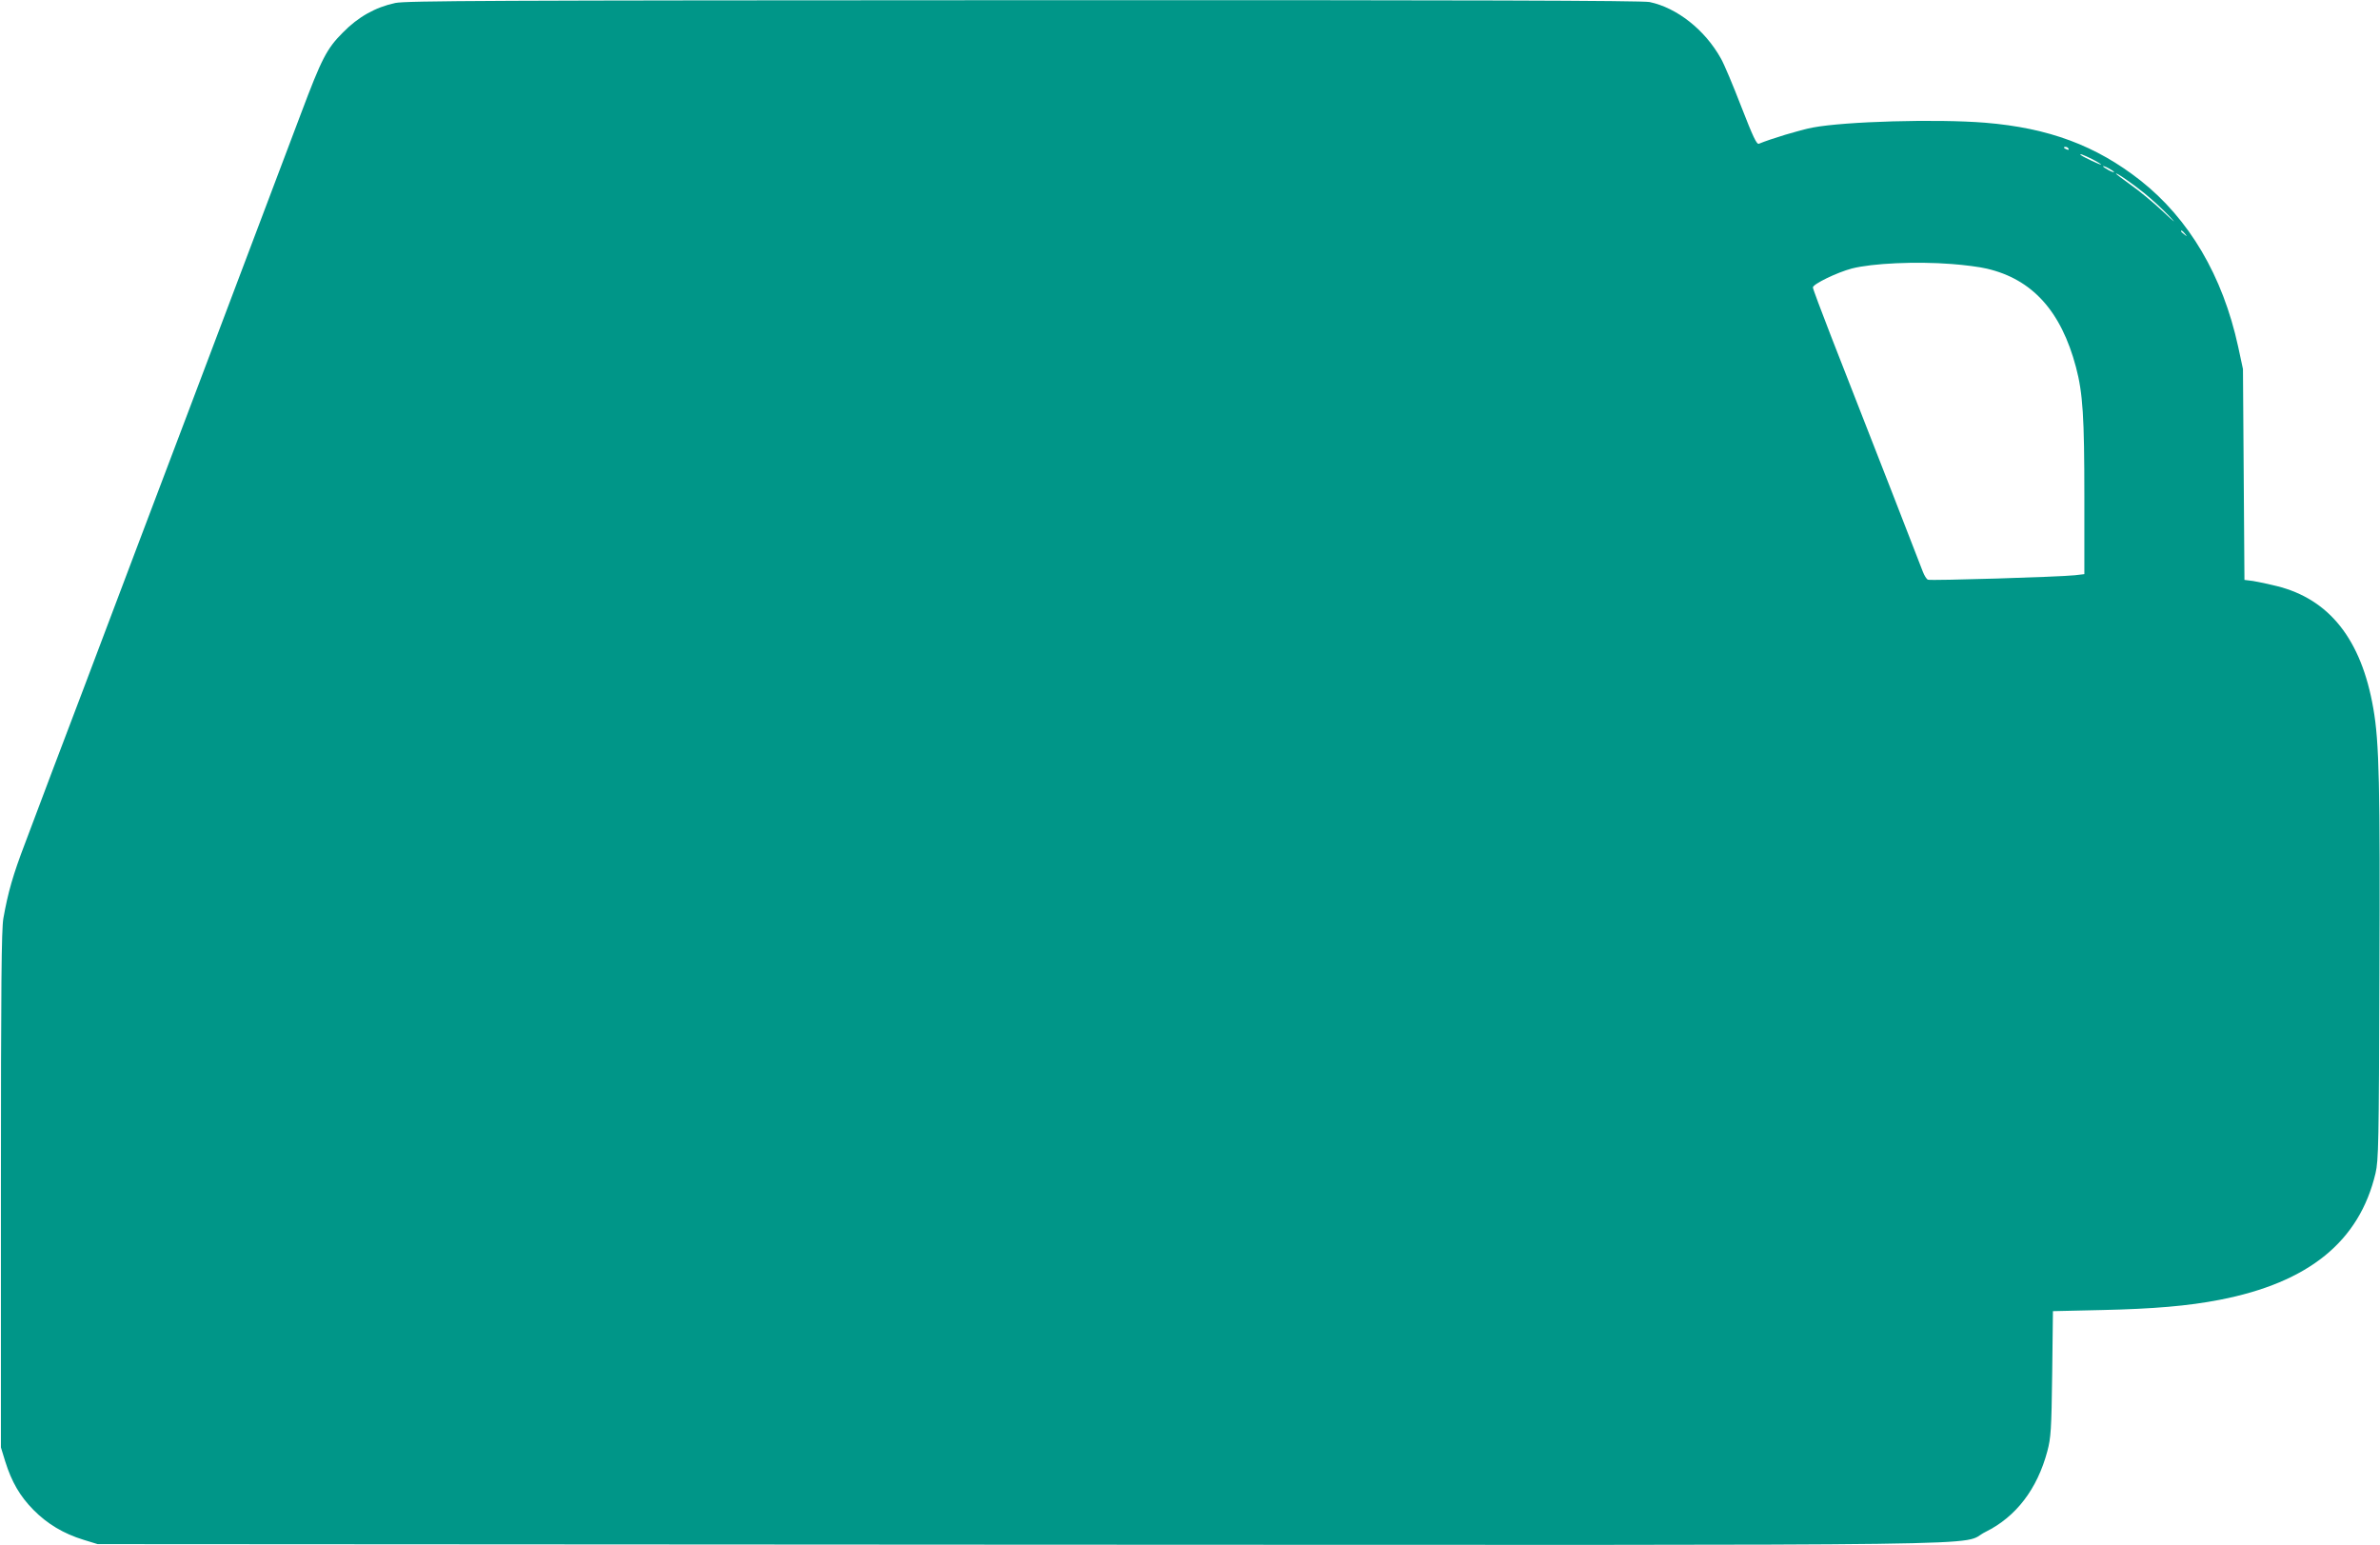 <?xml version="1.0" standalone="no"?>
<!DOCTYPE svg PUBLIC "-//W3C//DTD SVG 20010904//EN"
 "http://www.w3.org/TR/2001/REC-SVG-20010904/DTD/svg10.dtd">
<svg version="1.0" xmlns="http://www.w3.org/2000/svg"
 width="1280pt" height="831pt" viewBox="0 0 1280 831"
 preserveAspectRatio="xMidYMid meet">
<g transform="translate(0,831) scale(0.1,-0.1)"
fill="#009688" stroke="none">
<path d="M2126 8294 c-107 -23 -200 -75 -282 -159 -87 -87 -114 -140 -225
-435 -83 -220 -103 -274 -458 -1212 -38 -101 -101 -268 -141 -373 -79 -209
-175 -462 -281 -742 -148 -391 -210 -556 -292 -773 -47 -124 -122 -322 -167
-440 -44 -118 -110 -291 -145 -385 -65 -170 -92 -264 -117 -405 -10 -60 -13
-349 -13 -1460 l0 -1385 23 -75 c35 -111 79 -187 152 -261 74 -75 162 -128
270 -161 l75 -23 4963 -3 c5529 -2 5033 -9 5191 69 164 81 278 231 332 434 19
72 22 114 26 417 l4 336 262 6 c277 6 466 22 635 55 479 93 751 314 838 681
16 69 18 158 21 1070 4 1013 -1 1249 -33 1430 -64 370 -236 588 -520 658 -44
11 -100 23 -126 27 l-47 6 -4 567 -4 567 -26 121 c-83 381 -264 687 -525 893
-239 188 -494 283 -836 311 -262 21 -752 7 -927 -26 -69 -13 -227 -61 -289
-87 -12 -6 -32 37 -95 199 -44 114 -93 231 -110 260 -86 154 -236 272 -383
303 -38 8 -989 11 -3365 10 -2882 -1 -3321 -3 -3381 -15z m8999 -784 c3 -6 -1
-7 -9 -4 -18 7 -21 14 -7 14 6 0 13 -4 16 -10z m125 -55 c28 -14 50 -28 50
-30 0 -5 -99 42 -109 51 -12 11 15 1 59 -21z m120 -71 c0 -2 -13 2 -30 11 -16
9 -30 18 -30 21 0 2 14 -2 30 -11 17 -9 30 -18 30 -21z m165 -115 c39 -32 97
-85 130 -120 43 -45 34 -39 -34 25 -51 48 -129 112 -172 142 -43 31 -79 58
-79 60 0 8 86 -51 155 -107z m216 -216 c13 -16 12 -17 -3 -4 -10 7 -18 15 -18
17 0 8 8 3 21 -13z m-1254 -163 c68 -5 153 -16 189 -25 244 -57 399 -228 479
-530 37 -140 45 -267 45 -696 l0 -417 -52 -6 c-82 -9 -773 -30 -789 -24 -8 3
-20 23 -28 44 -13 36 -256 659 -492 1262 -54 139 -99 259 -99 266 0 18 130 81
210 102 110 28 345 39 537 24z"/>
</g>
</svg>
